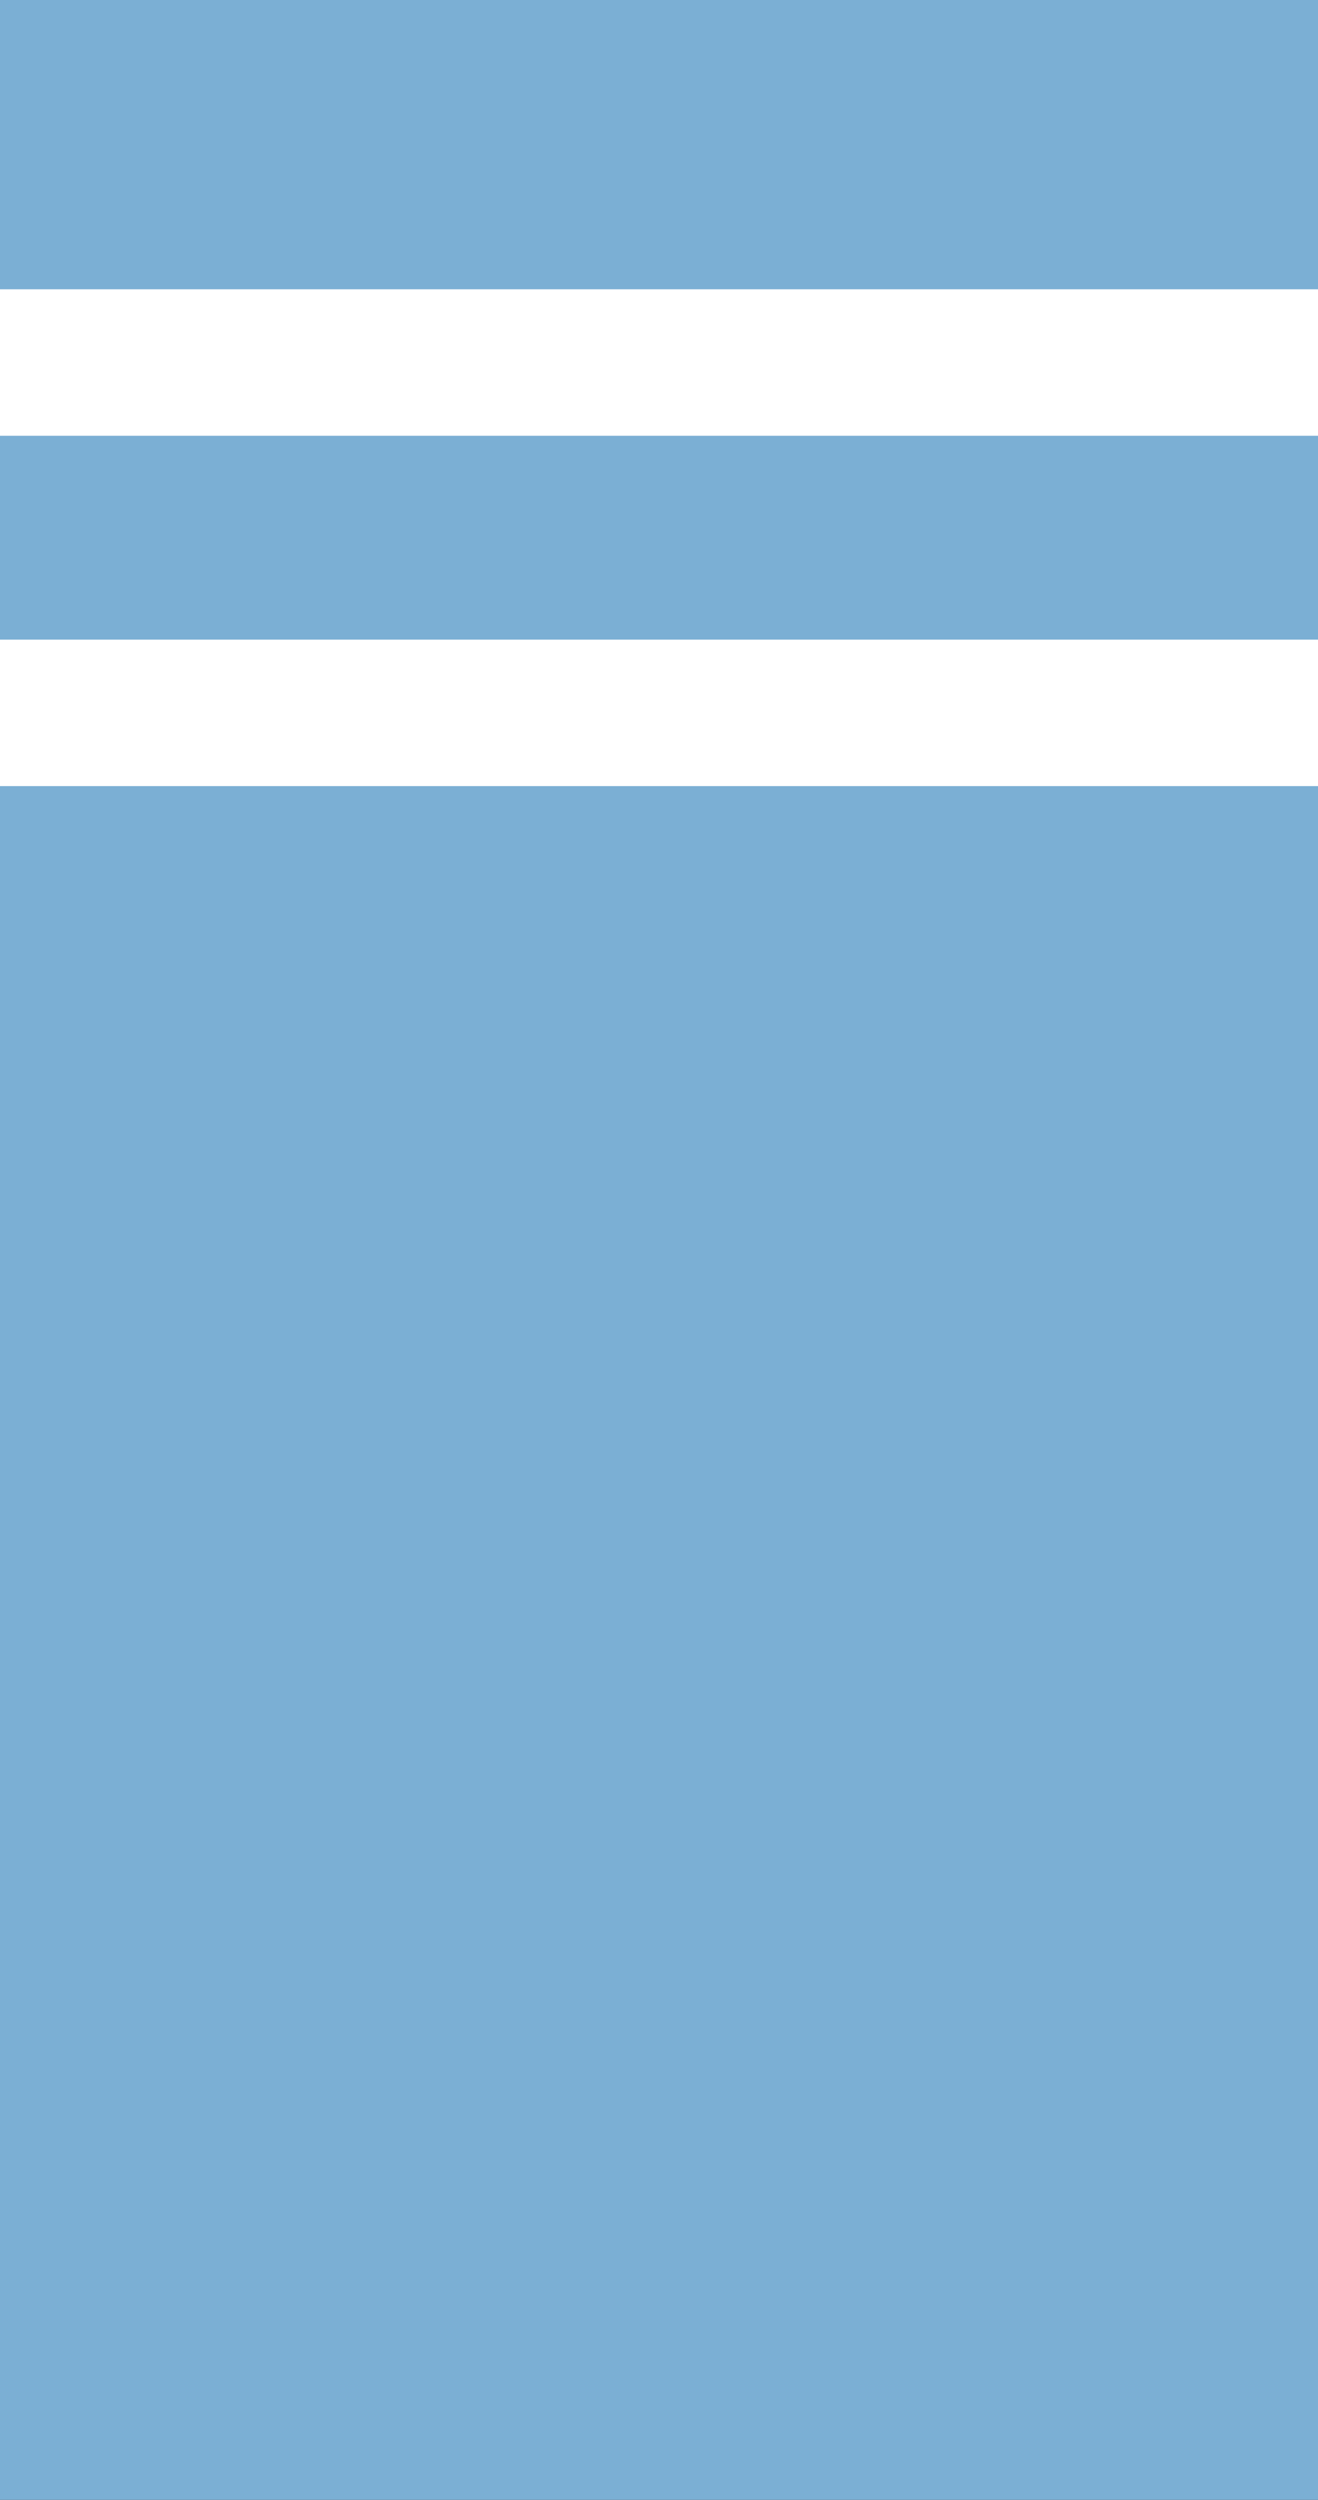 <?xml version="1.0" encoding="UTF-8" standalone="no"?>
<!-- Created with Inkscape (http://www.inkscape.org/) -->

<svg
   xmlns:dc="http://purl.org/dc/elements/1.1/"
   xmlns:cc="http://creativecommons.org/ns#"
   xmlns:rdf="http://www.w3.org/1999/02/22-rdf-syntax-ns#"
   xmlns:svg="http://www.w3.org/2000/svg"
   xmlns="http://www.w3.org/2000/svg"
   xmlns:sodipodi="http://sodipodi.sourceforge.net/DTD/sodipodi-0.dtd"
   xmlns:inkscape="http://www.inkscape.org/namespaces/inkscape"
   width="2160"
   height="4096"
   viewBox="0 0 2160 4096"
   id="svg2"
   version="1.1"
   inkscape:version="0.91 r13725"
   sodipodi:docname="two_stripes.svg">
  <rect x="0" y="0" width="2160" height="4096" fill="#333333" stroke="none"/>
  <defs
     id="defs4" />
  <sodipodi:namedview
     id="base"
     pagecolor="#ffffff"
     bordercolor="#666666"
     borderopacity="1.0"
     inkscape:pageopacity="0.0"
     inkscape:pageshadow="2"
     inkscape:zoom="0.23"
     inkscape:cx="-236.37834"
     inkscape:cy="3287.6172"
     inkscape:document-units="px"
     inkscape:current-layer="layer1"
     showgrid="false"
     units="px"
     inkscape:showpageshadow="false"
     inkscape:window-width="1920"
     inkscape:window-height="1043"
     inkscape:window-x="2560"
     inkscape:window-y="0"
     inkscape:window-maximized="1" />
  <g
     inkscape:label="Layer 1"
     inkscape:groupmode="layer"
     id="layer1"
     transform="translate(0,3043.638)">
    <g
       id="g4136"
       transform="matrix(0,-1,1,0,1107.638,1052.362)">
      <rect
         y="-1107.638"
         x="0"
         height="2160"
         width="4096"
         id="rect4707"
         style="fill:#7bafd4;fill-opacity:1;stroke:none;stroke-opacity:0" />
      <path
         style="fill:#ffffff;fill-opacity:1;stroke:none;stroke-opacity:0"
         d="M 0 474 L 0 714 L 2160 714 L 2160 474 L 0 474 z M 0 1048 L 0 1288 L 2160 1288 L 2160 1048 L 0 1048 z "
         transform="matrix(0,1,-1,0,4096,-1107.638)"
         id="rect4703" />
    </g>
  </g>
</svg>
